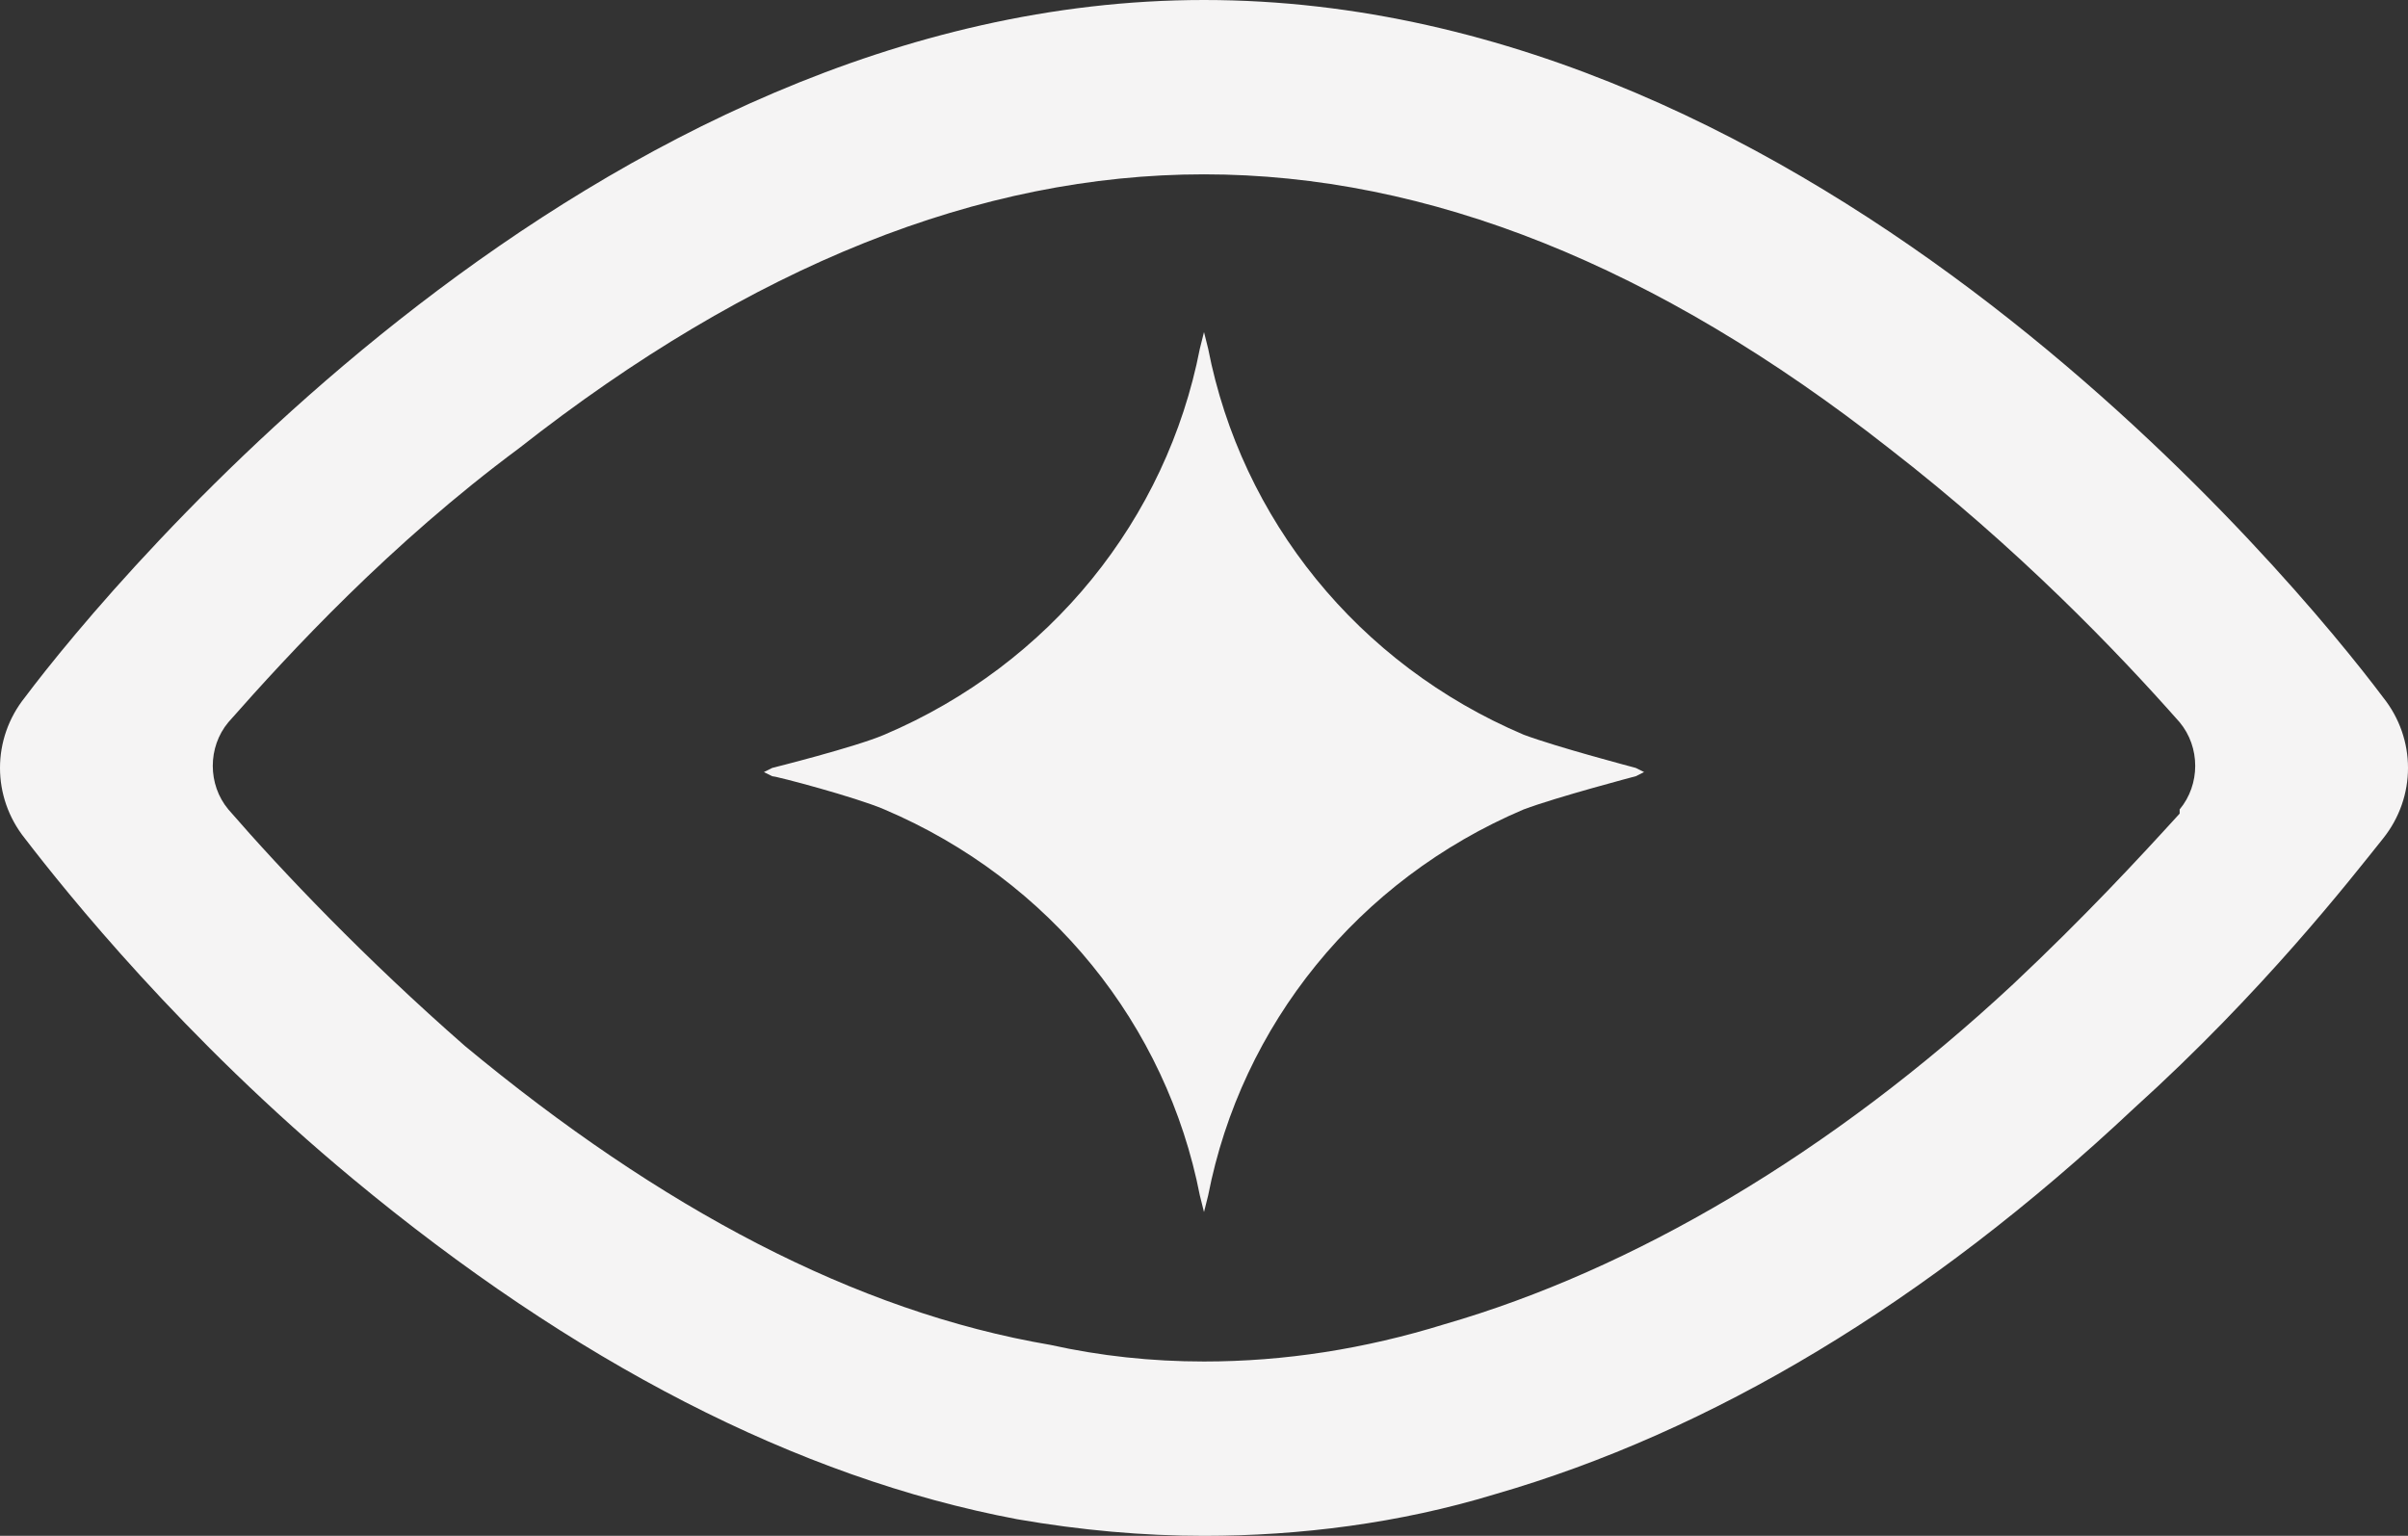 <?xml version="1.0" encoding="UTF-8"?> <svg xmlns="http://www.w3.org/2000/svg" version="1.2" viewBox="0 0 58 37" width="58" height="37"><rect x="0" y="0" width="58" height="37" fill="#333333" stroke="none"/><title>ODN-logo-menu</title><style> .s0 { fill: #f5f4f4 } </style><path class="s0" d="m57.4 16.8c-2.1-2.8-13.6-16.8-28.4-16.8-14.7 0-26.3 14-28.4 16.8-0.8 1-0.8 2.4 0 3.4 1 1.3 3.8 4.8 7.9 8.2 5.3 4.4 10.7 7.2 16 8.2q2.3 0.4 4.5 0.4c2.3 0 4.7-0.3 7-1 5.2-1.5 10.4-4.6 15.4-9.3 3.1-2.8 5.2-5.5 6-6.5 0.8-1 0.8-2.4 0-3.4zm-4.9 2.8c-1 1.1-2.3 2.5-4 4.1-4.4 4.1-9.2 6.9-13.7 8.2q-2.9 0.9-5.8 0.9-1.9 0-3.7-0.4c-4.7-0.8-9.4-3.3-14.1-7.2-2.4-2.1-4.4-4.2-5.7-5.7-0.5-0.6-0.5-1.5 0-2.1 1.5-1.7 3.9-4.3 7-6.6 5.6-4.4 11.1-6.6 16.5-6.6 5.4 0 10.9 2.2 16.5 6.6 3.1 2.4 5.5 4.9 7 6.6 0.5 0.6 0.5 1.5 0 2.1zm-13.1-1.1l0.2 0.1-0.2 0.1c0 0-1.9 0.5-2.7 0.8-4 1.7-6.8 5.2-7.6 9.3l-0.1 0.4-0.1-0.4c-0.8-4.1-3.6-7.6-7.6-9.3-0.7-0.3-2.6-0.8-2.7-0.8l-0.2-0.1 0.2-0.1c0 0 2-0.5 2.7-0.8 4-1.7 6.8-5.2 7.6-9.3l0.1-0.4 0.1 0.4c0.8 4.1 3.6 7.6 7.6 9.3 0.8 0.3 2.7 0.8 2.7 0.8z"></path></svg> 